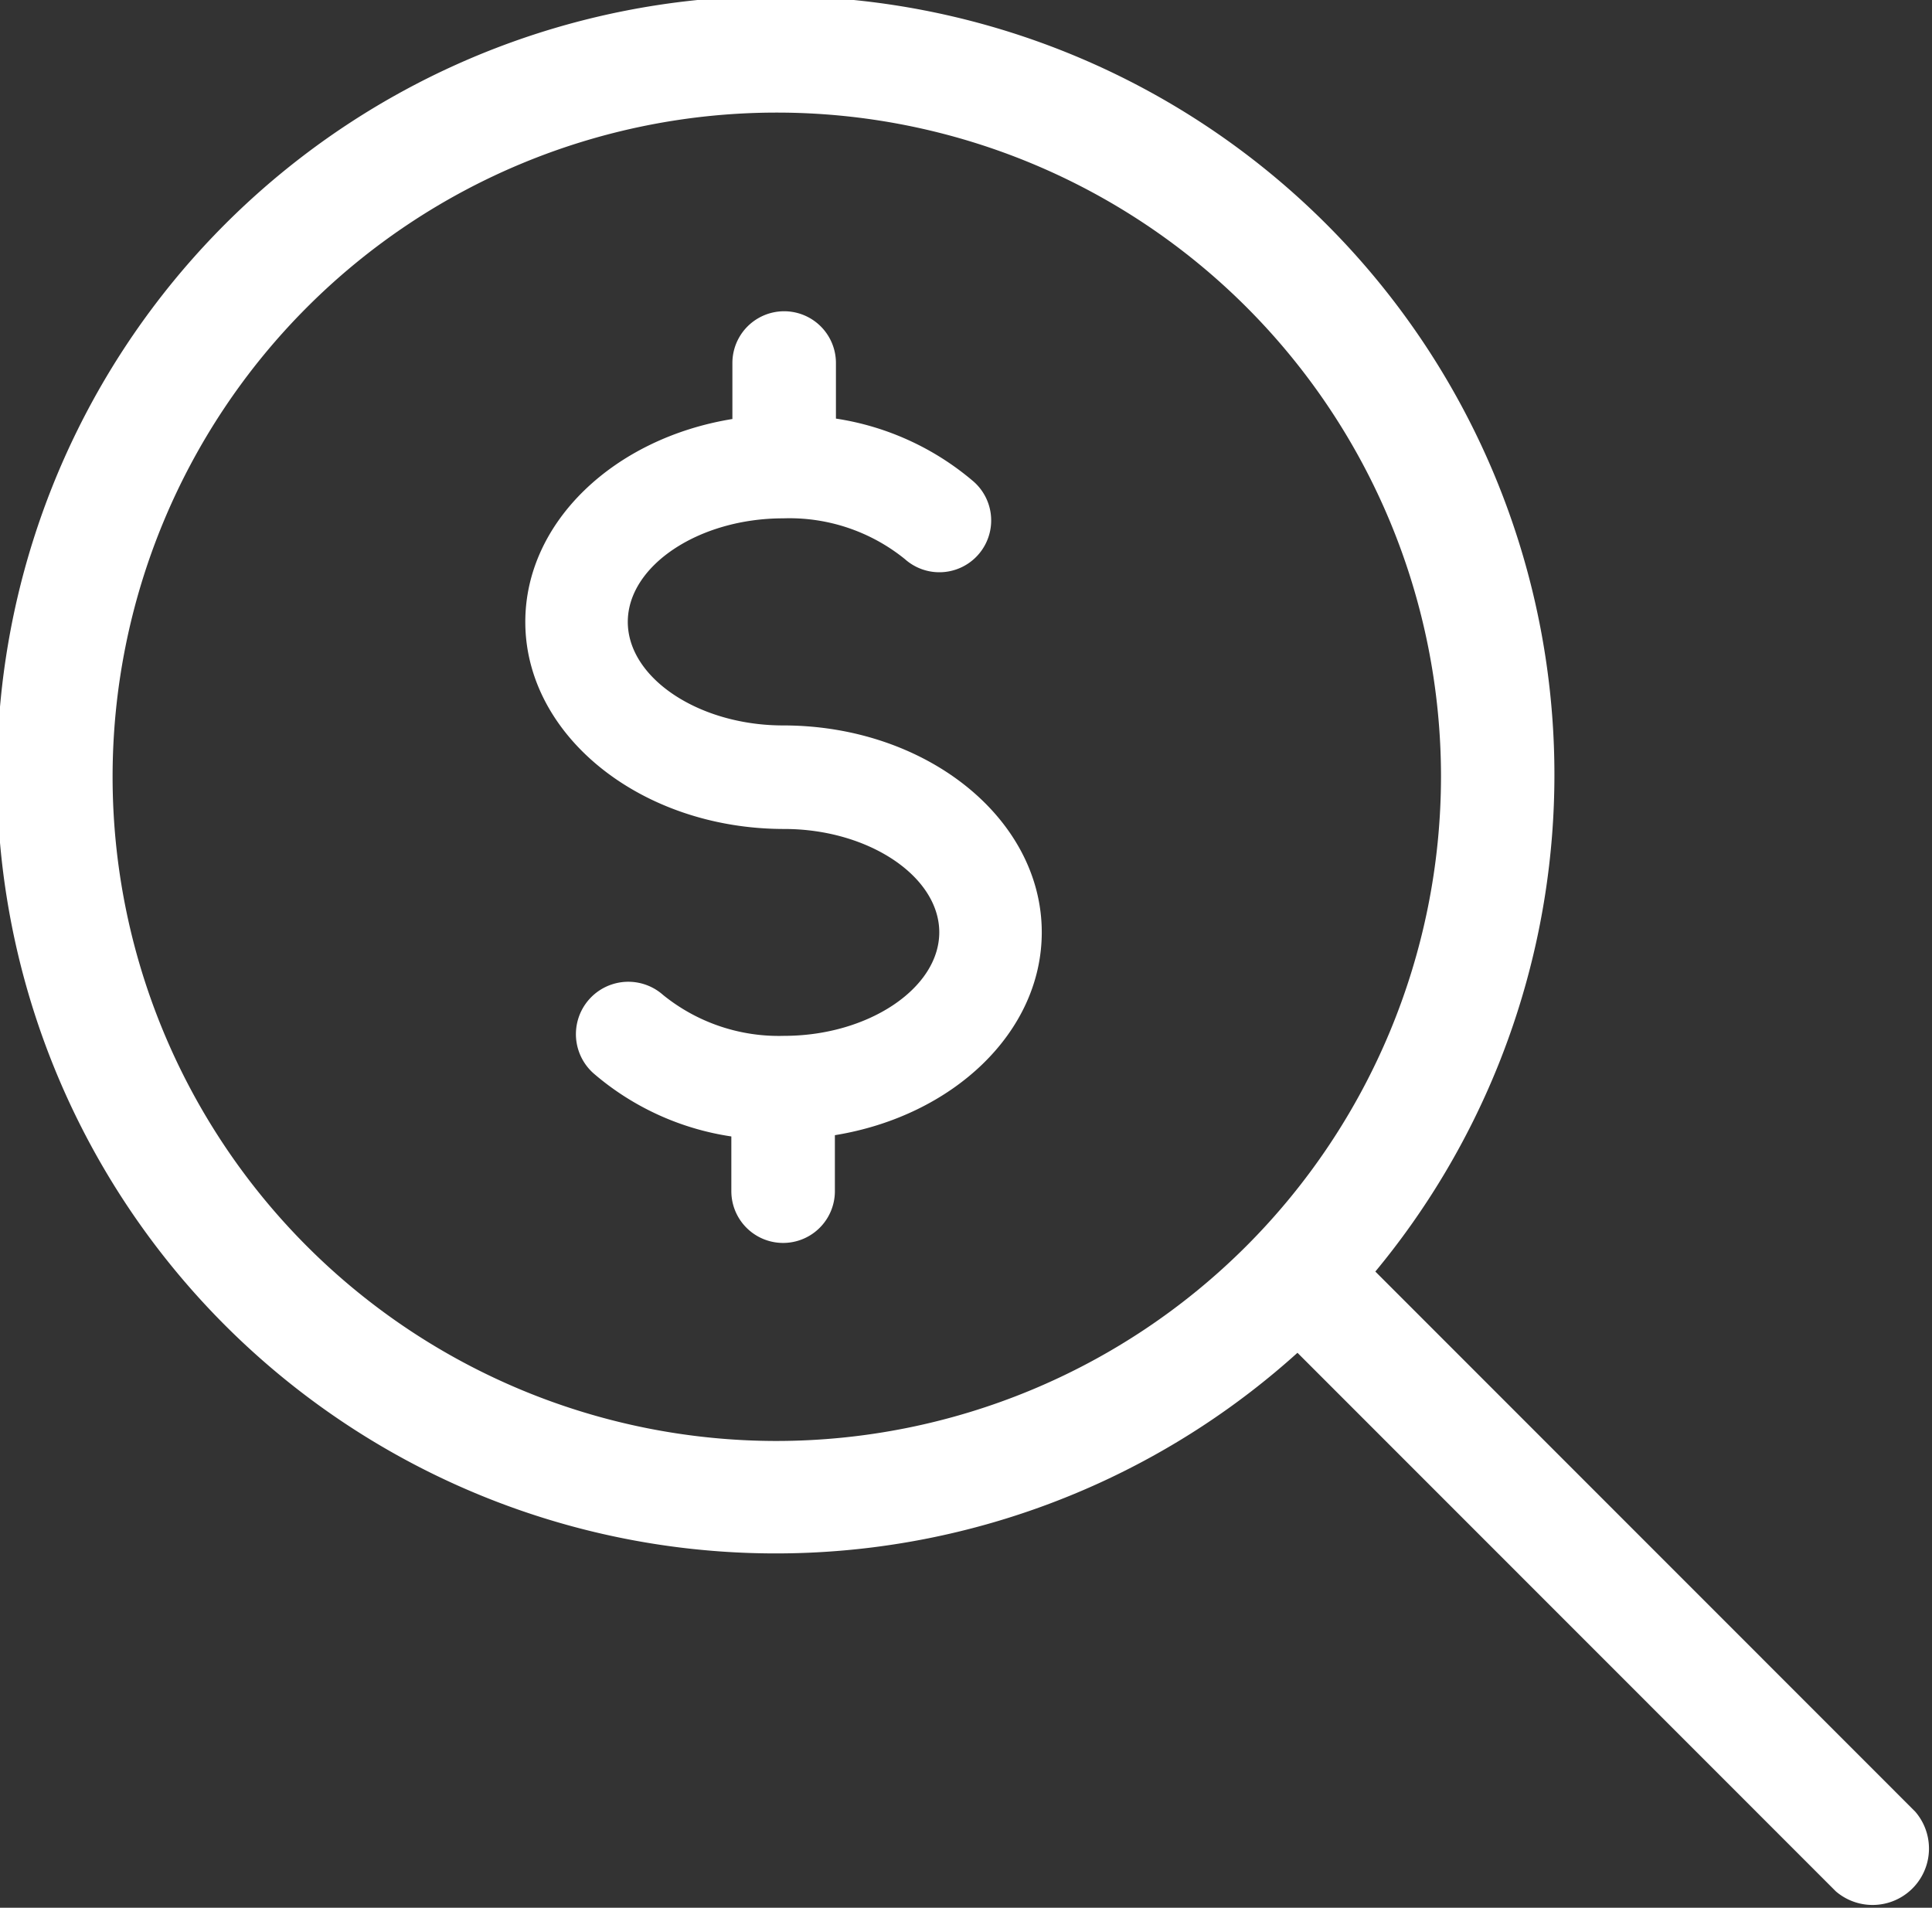 <svg xmlns="http://www.w3.org/2000/svg" viewBox="0 0 91.8 90.65"><rect x="0" y="0" width="91.8" height="90.65" fill="#333333" stroke="none"/><defs><style>.cls-1{fill:#fff;}</style></defs><title>Icono_Rendicion_cuentas_vaciado</title><g id="Layer_2" data-name="Layer 2"><g id="Layer_3" data-name="Layer 3"><path class="cls-1" d="M91,86.08,65.35,60.42a37,37,0,1,0-3.7,3.86L87.23,89.87A2.68,2.68,0,0,0,91,86.08ZM36.91,68.47A31.56,31.56,0,1,1,68.47,36.91,31.6,31.6,0,0,1,36.91,68.47Z"/><path class="cls-1" d="M37.21,34.47c-4,0-7.38-2.25-7.38-4.92s3.38-4.92,7.38-4.92A8.72,8.72,0,0,1,43,26.57a2.46,2.46,0,0,0,3.27-3.68,13.09,13.09,0,0,0-6.55-3V17.25a2.46,2.46,0,1,0-4.92,0v2.66c-5.61.91-9.84,4.89-9.84,9.64,0,5.42,5.52,9.84,12.3,9.84,4,0,7.37,2.25,7.37,4.91s-3.38,4.92-7.37,4.92a8.73,8.73,0,0,1-5.75-1.94A2.46,2.46,0,0,0,28.2,51a12.94,12.94,0,0,0,6.55,3V56.6a2.46,2.46,0,0,0,4.92,0V53.94c5.6-.91,9.83-4.88,9.83-9.64C49.5,38.88,44,34.47,37.21,34.47Z"/></g></g></svg>
